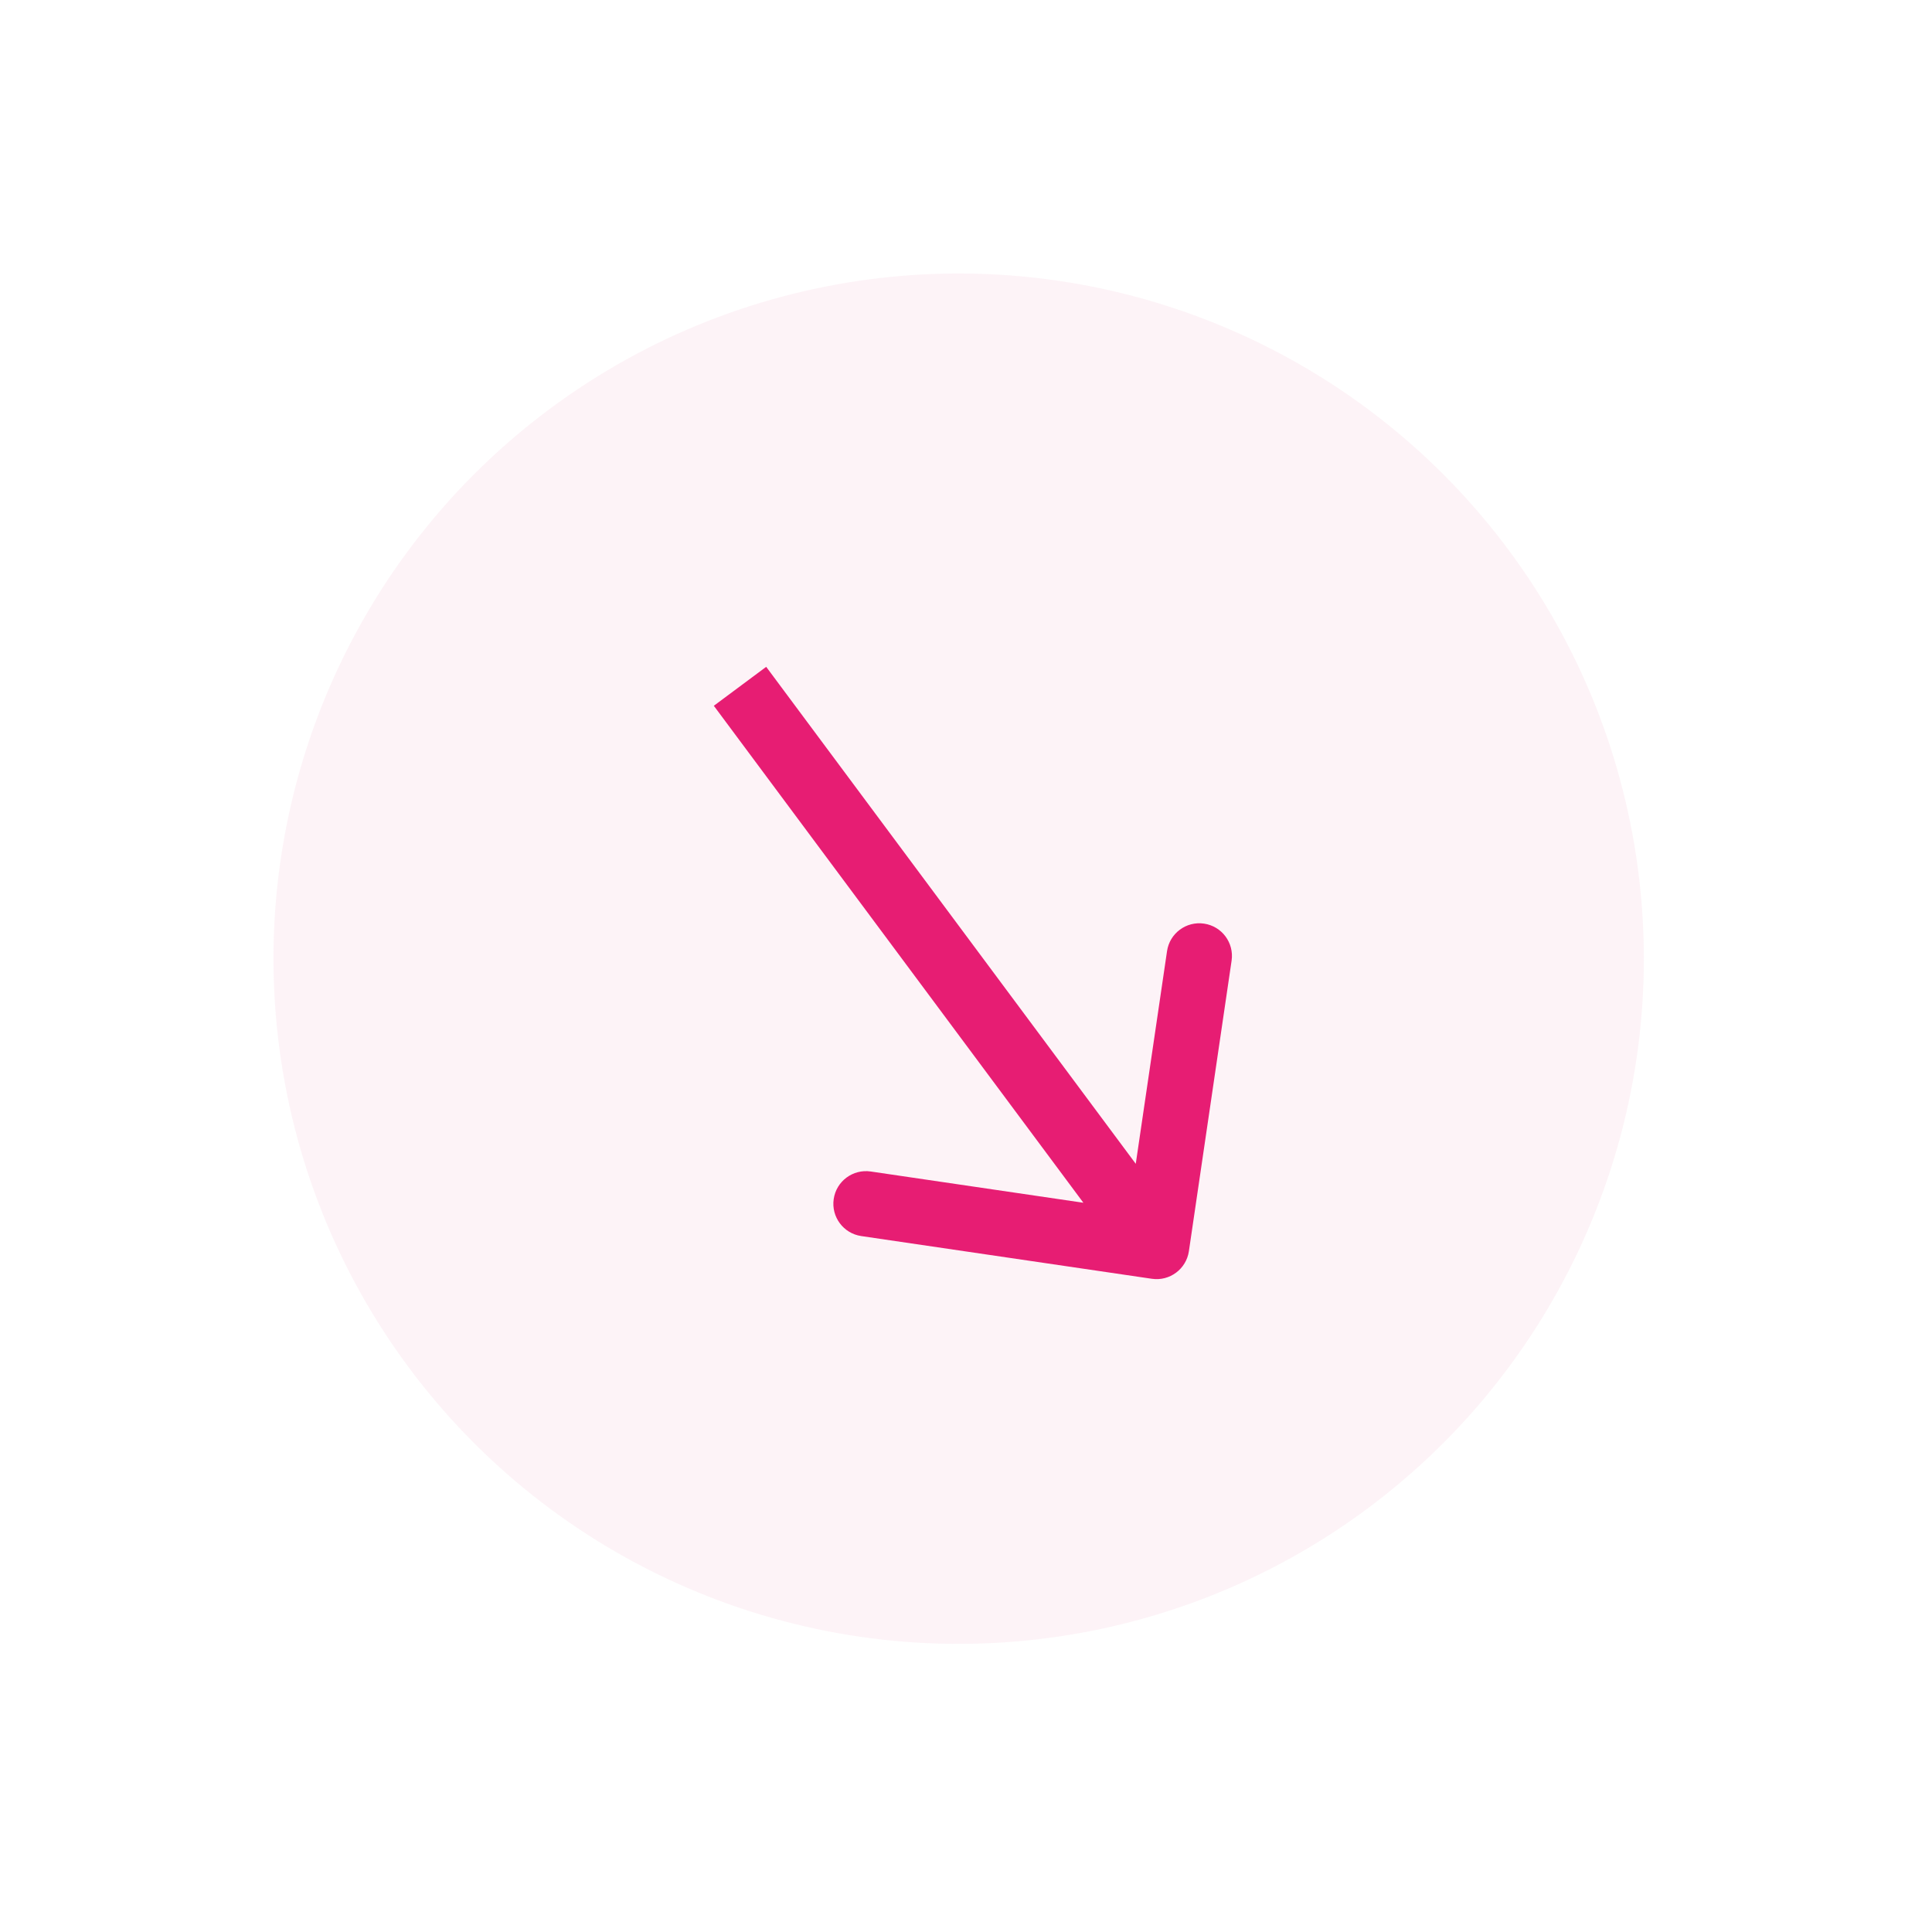<?xml version="1.0" encoding="UTF-8"?> <svg xmlns="http://www.w3.org/2000/svg" width="74" height="74" viewBox="0 0 74 74" fill="none"><circle opacity="0.1" cx="36.719" cy="36.72" r="26.244" transform="rotate(53.364 36.719 36.72)" fill="#EF83B3"></circle><path d="M44.118 48.98C44.801 49.081 45.436 48.608 45.537 47.925L47.173 36.795C47.273 36.112 46.801 35.477 46.118 35.377C45.435 35.276 44.8 35.748 44.7 36.431L43.245 46.325L33.352 44.871C32.669 44.77 32.033 45.242 31.933 45.925C31.832 46.608 32.305 47.244 32.988 47.344L44.118 48.98ZM27.341 27.033L43.297 48.49L45.303 46.998L29.347 25.541L27.341 27.033Z" fill="#E71D73"></path></svg> 